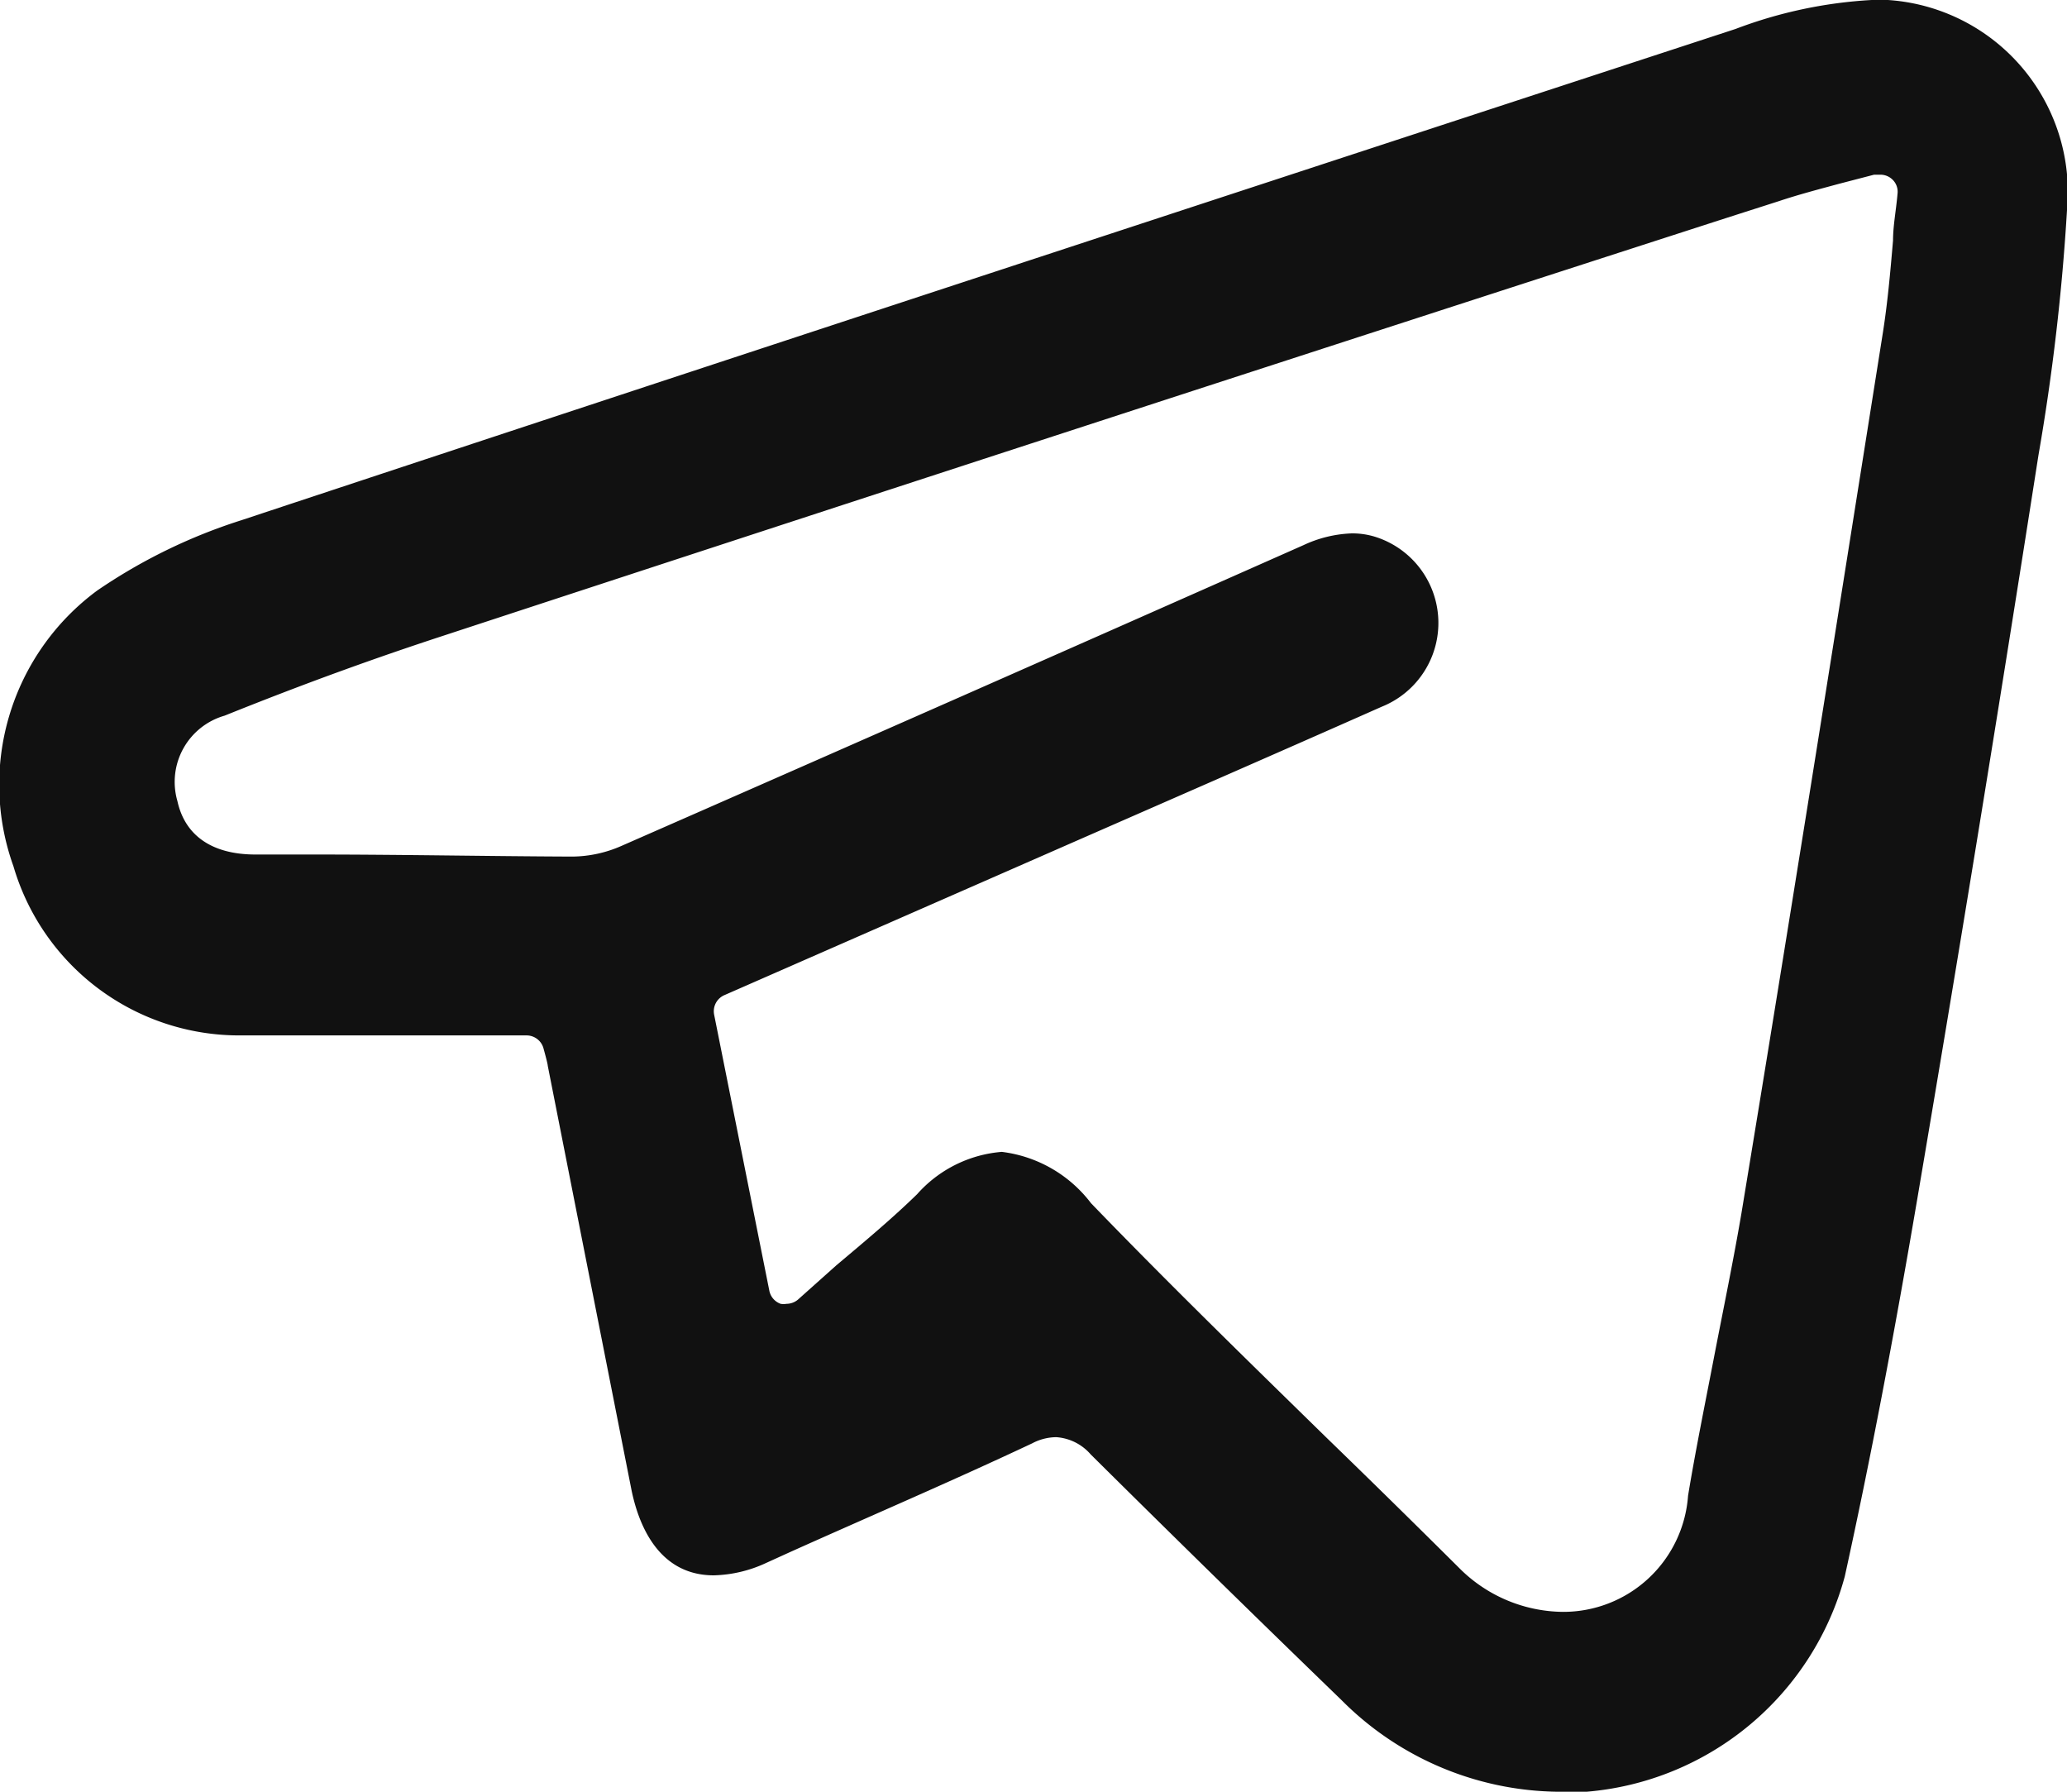<?xml version="1.0" encoding="UTF-8"?> <svg xmlns="http://www.w3.org/2000/svg" id="Layer_1" data-name="Layer 1" viewBox="0 0 60 52"><defs><style>.cls-1{fill:#111;}</style></defs><path class="cls-1" d="M45.48,52a9,9,0,0,1-6.54-2.66q-3.66-3.54-7.28-7.13a1.45,1.45,0,0,0-1-.5,1.52,1.52,0,0,0-.7.18C27.6,43,25.26,44,22.9,45.06l-.66.3a3.81,3.81,0,0,1-1.52.36c-1.65,0-2.2-1.55-2.39-2.48L15.9,30.93c0-.06-.12-.49-.12-.49a.51.51,0,0,0-.49-.39H7A6.83,6.83,0,0,1,.39,25.14a7,7,0,0,1,2.43-8A15.94,15.94,0,0,1,7,15.1C21.25,10.38,35.65,5.66,50.38.84A13.18,13.18,0,0,1,54.33,0l.47,0A5.59,5.59,0,0,1,60,6.1a63.75,63.75,0,0,1-.83,7.12c-1.25,8-2.4,15-3.52,21.6-.68,4-1.37,7.61-2.1,10.93A8.49,8.49,0,0,1,46.06,52ZM29.08,33.43a3.84,3.84,0,0,1,2.59,1.49c2.23,2.31,4.57,4.59,6.82,6.79q1.95,1.89,3.87,3.8a4.3,4.3,0,0,0,3,1.27A3.63,3.63,0,0,0,49,43.41c.22-1.33.49-2.65.75-4s.56-2.79.8-4.2c1.32-8,2.59-16,4.1-25.52.14-.88.22-1.77.3-2.71,0-.43.09-.88.13-1.35a.49.49,0,0,0-.17-.44.5.5,0,0,0-.33-.12H54.4l-1,.26c-.63.17-1.2.32-1.77.51l-1.53.49q-18.58,6-37.17,12.1c-1.93.63-4,1.37-6.41,2.34a2,2,0,0,0-1.37,2.48c.22,1,1,1.54,2.23,1.55l1.75,0c2.49,0,5,.05,7.48.06a3.61,3.61,0,0,0,1.43-.31q9.92-4.35,19.8-8.73a3.59,3.59,0,0,1,1.4-.34,2.24,2.24,0,0,1,.68.1,2.62,2.62,0,0,1,.19,4.93c-3.25,1.44-6.51,2.86-9.77,4.29l-9.31,4.08a.51.51,0,0,0-.3.57l1.6,8a.51.51,0,0,0,.33.39.5.5,0,0,0,.17,0,.52.52,0,0,0,.33-.12l1.12-1c.82-.69,1.6-1.34,2.34-2.06A3.68,3.68,0,0,1,29.08,33.43Z"></path></svg> 